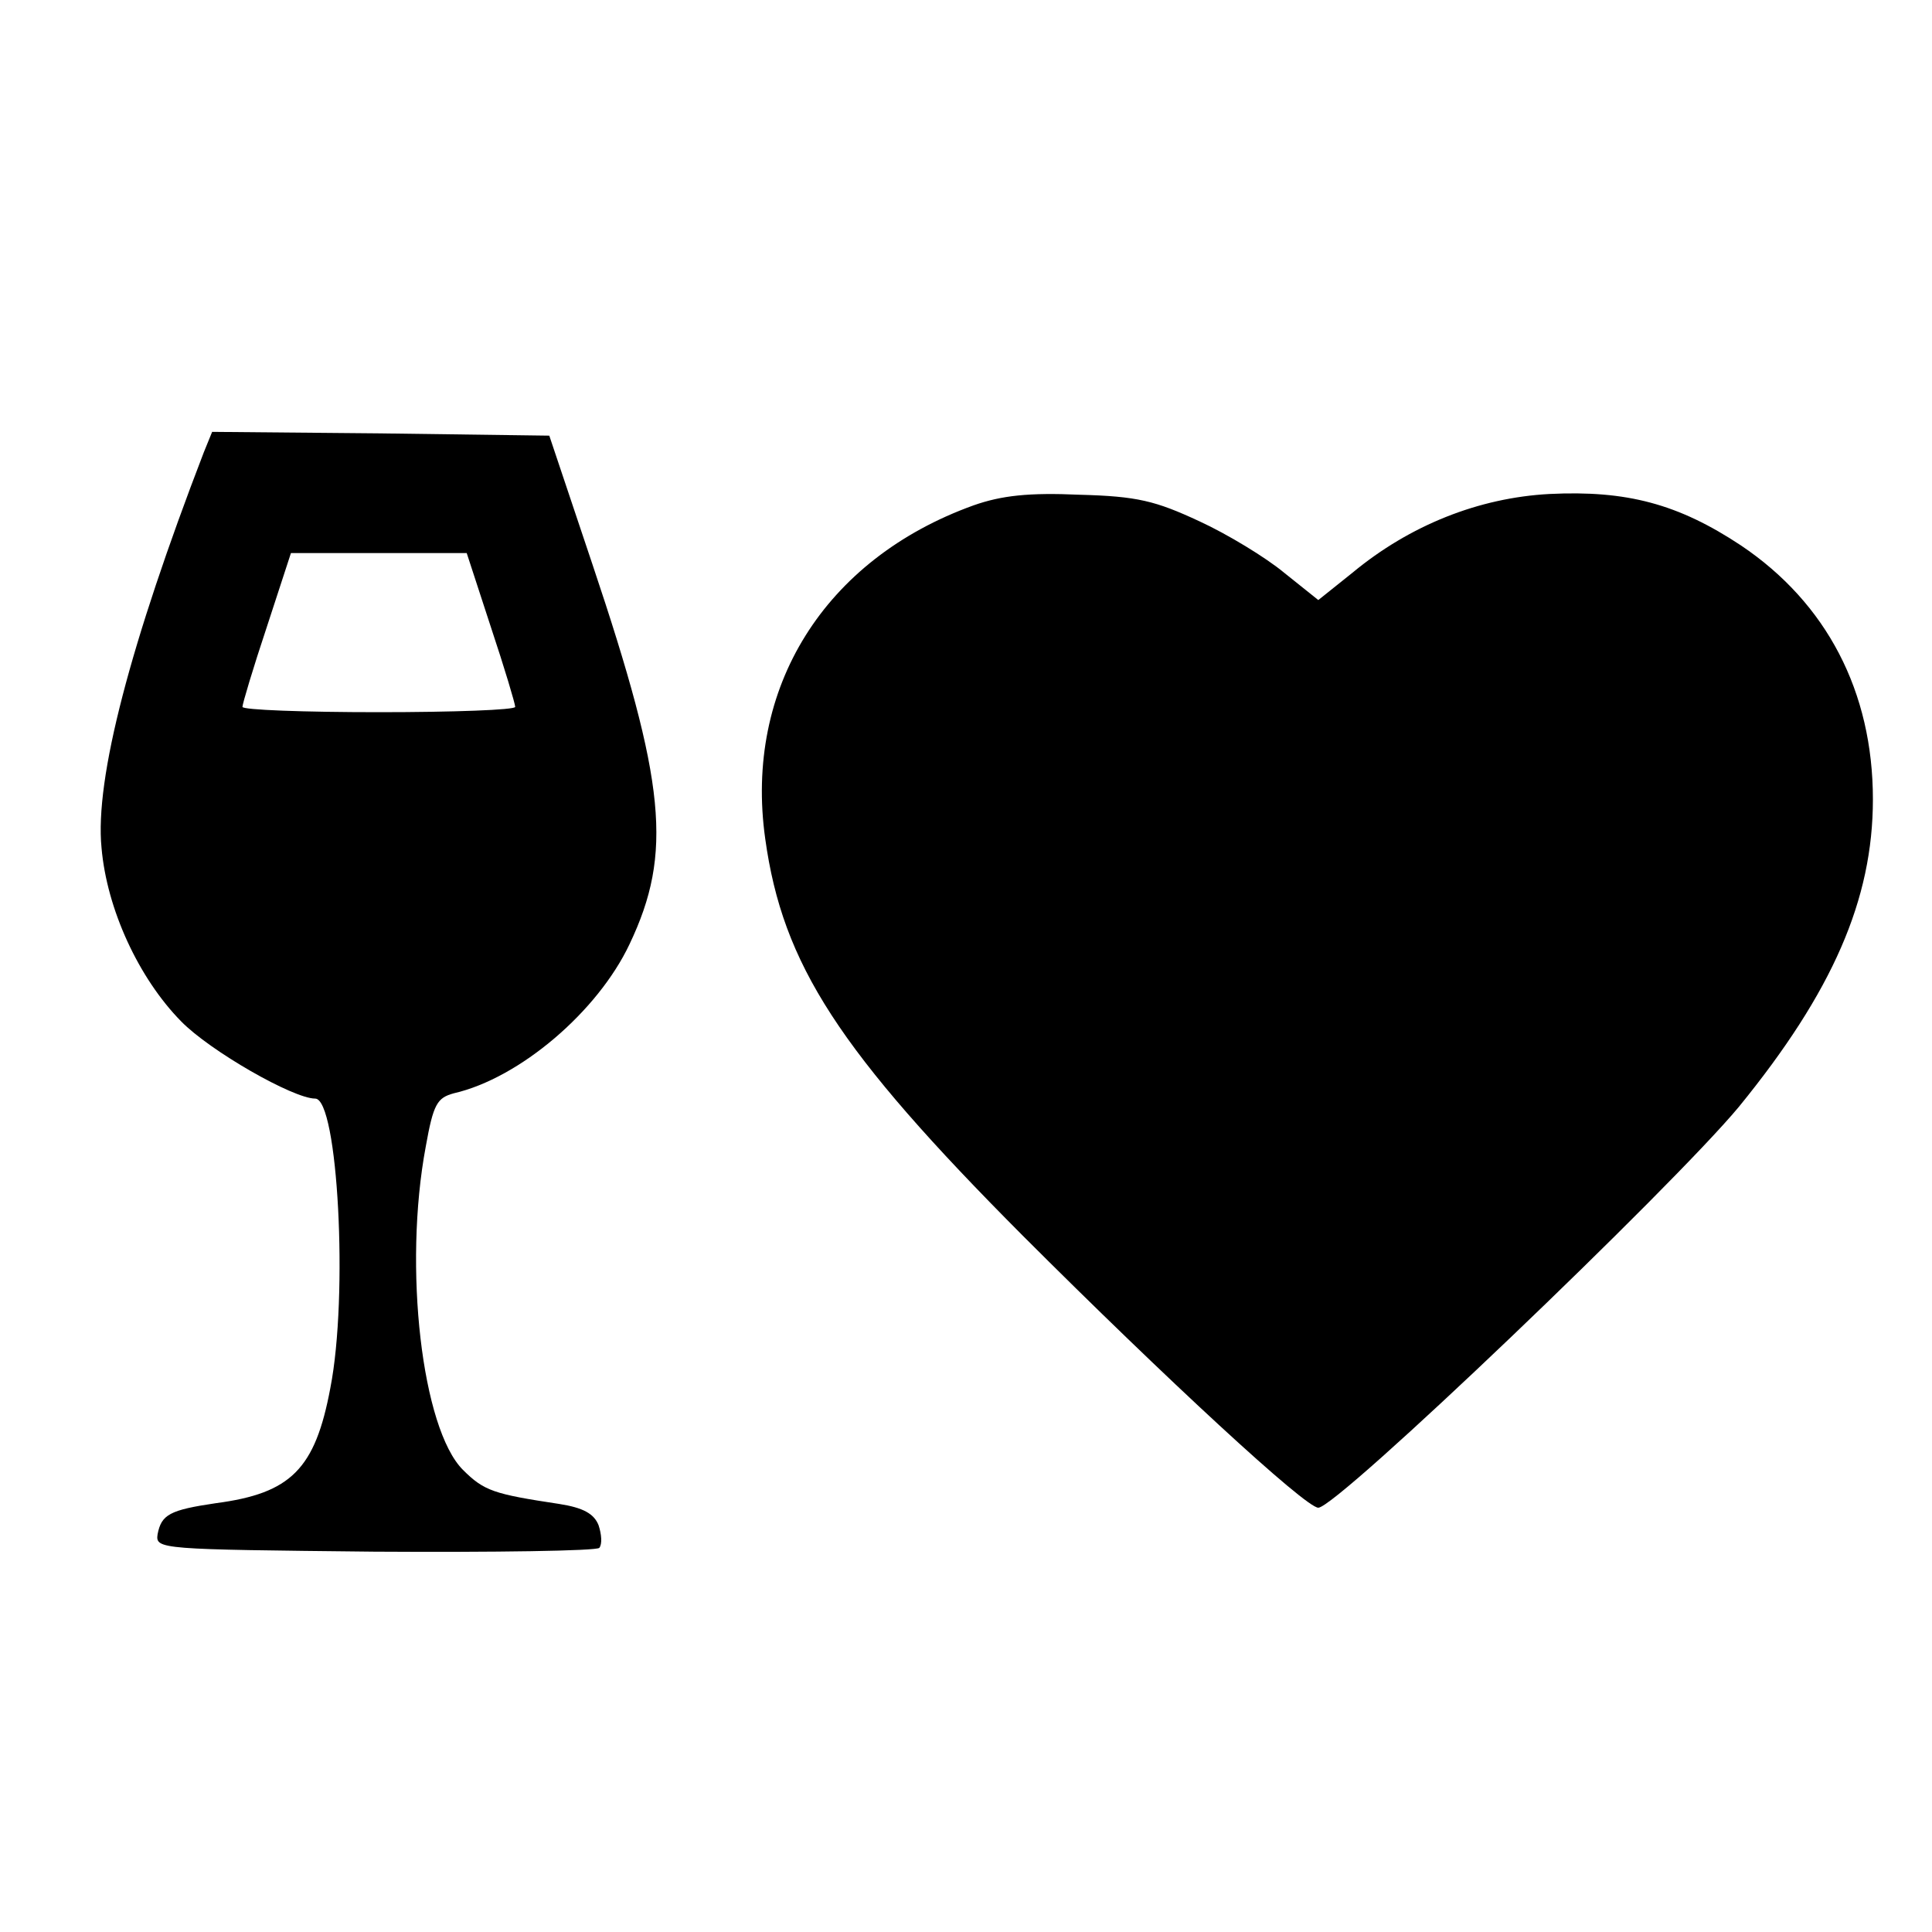 <?xml version="1.0" standalone="no"?>
<!DOCTYPE svg PUBLIC "-//W3C//DTD SVG 20010904//EN"
 "http://www.w3.org/TR/2001/REC-SVG-20010904/DTD/svg10.dtd">
<svg version="1.0" xmlns="http://www.w3.org/2000/svg"
 width="255pt" height="255pt" viewBox="0 0 255 255"
 preserveAspectRatio="xMidYMid meet">
<g transform="translate(0,255) scale(0.1,-0.1)"
fill="#000000" stroke="none">
<path d="M269 1953 c-97 -252 -144 -431 -135 -522 7 -81 49 -172 105 -229 38
-39 148 -102 177 -102 30 0 44 -260 20 -382 -20 -107 -52 -139 -151 -152 -61
-9 -72 -15 -77 -41 -3 -20 3 -20 286 -23 159 -1 293 1 297 5 4 5 3 18 -1 30
-6 15 -20 23 -52 28 -86 13 -99 17 -127 45 -54 54 -79 267 -49 427 10 56 15
64 37 70 87 20 190 108 232 197 57 120 48 212 -49 501 l-57 170 -223 3 -222 2
-11 -27z m379 -231 c18 -54 32 -101 32 -105 0 -4 -81 -7 -180 -7 -99 0 -180 3
-180 7 0 4 14 51 32 105 l32 98 116 0 116 0 32 -98z"/>
<path d="M1285 1883 c-197 -71 -303 -241 -275 -440 23 -166 97 -280 340 -524
189 -189 373 -359 390 -359 25 0 467 423 555 529 124 152 177 274 177 406 0
142 -61 259 -174 335 -83 55 -151 73 -253 68 -93 -5 -184 -41 -260 -104 l-45
-36 -45 36 c-24 20 -75 51 -112 68 -58 27 -82 33 -158 35 -67 3 -103 -1 -140
-14z"/>
</g>
</svg>
